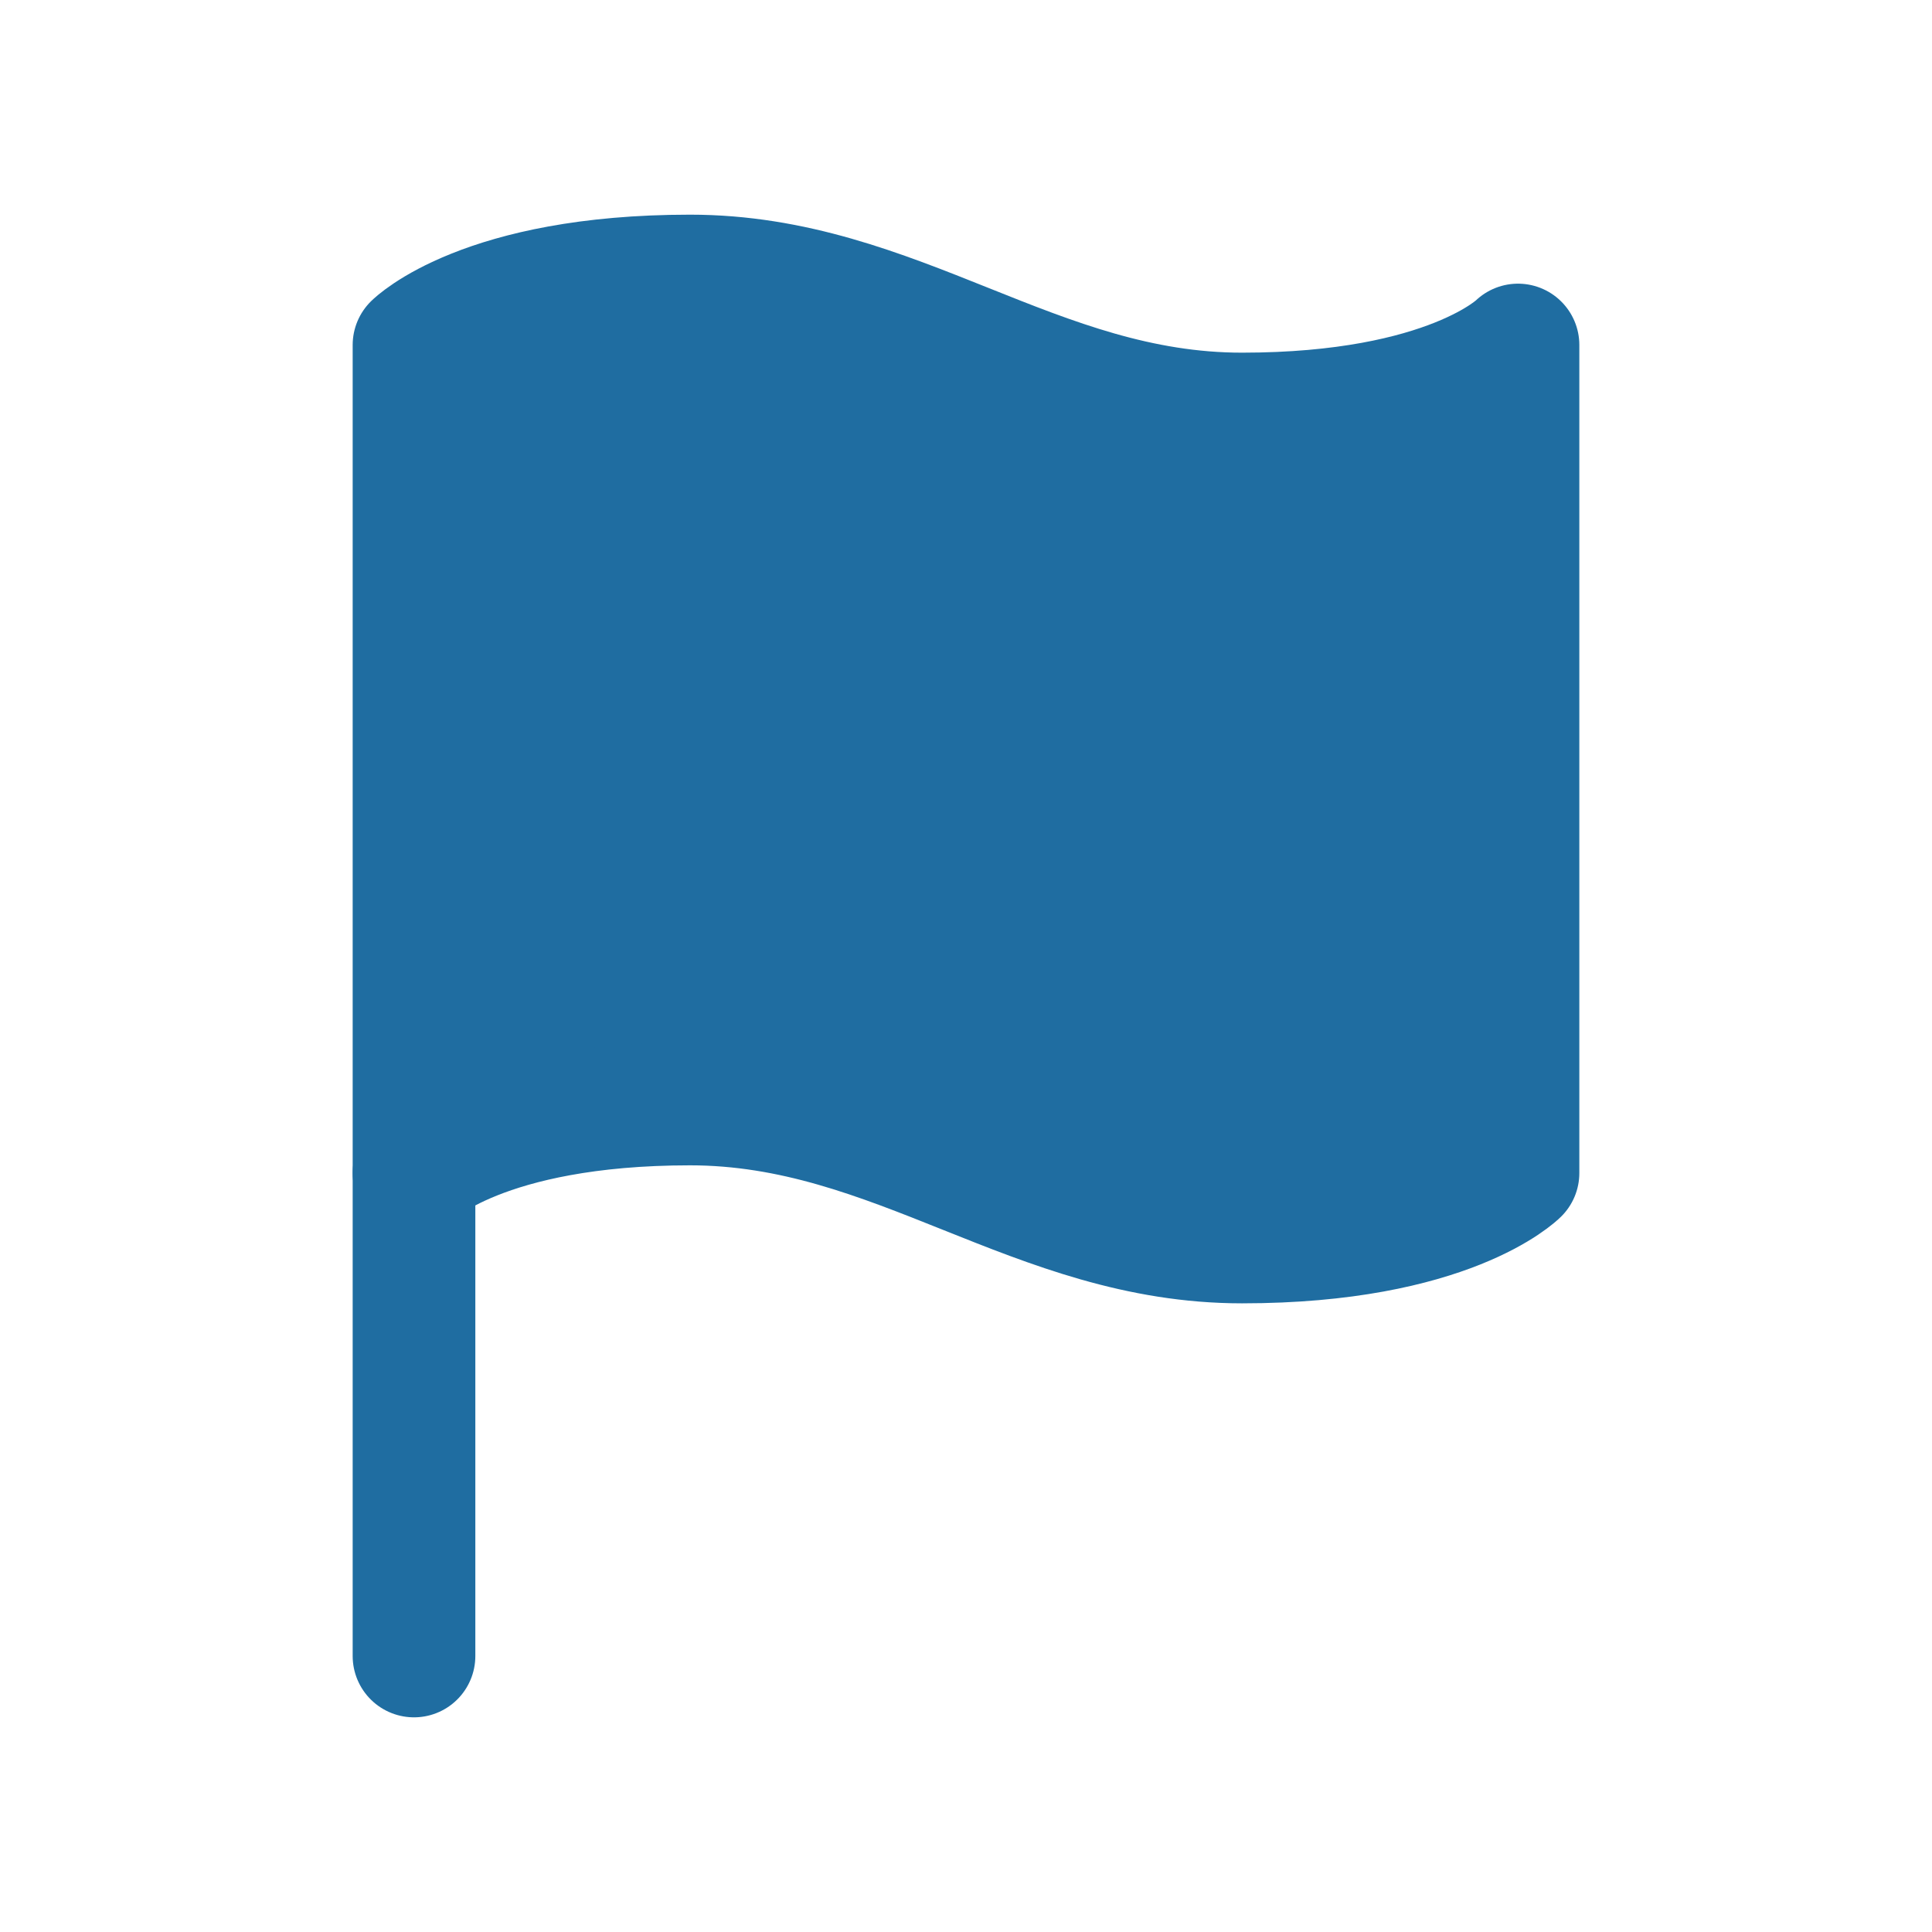 <svg width="126" height="126" viewBox="0 0 126 126" fill="none" xmlns="http://www.w3.org/2000/svg">
<path d="M27 76.5C27 76.5 31.5 72 45 72C58.5 72 67.5 81 81 81C94.5 81 99 76.5 99 76.5V22.5C99 22.5 94.5 27 81 27C67.5 27 58.5 18 45 18C31.5 18 27 22.5 27 22.5V76.5Z" fill="#1F6DA1" stroke="#1F6DA1" stroke-width="8" stroke-linecap="round" stroke-linejoin="round"/>
<path d="M27 108V76.5" stroke="#1F6DA1" stroke-width="8" stroke-linecap="round" stroke-linejoin="round"/>
</svg>
